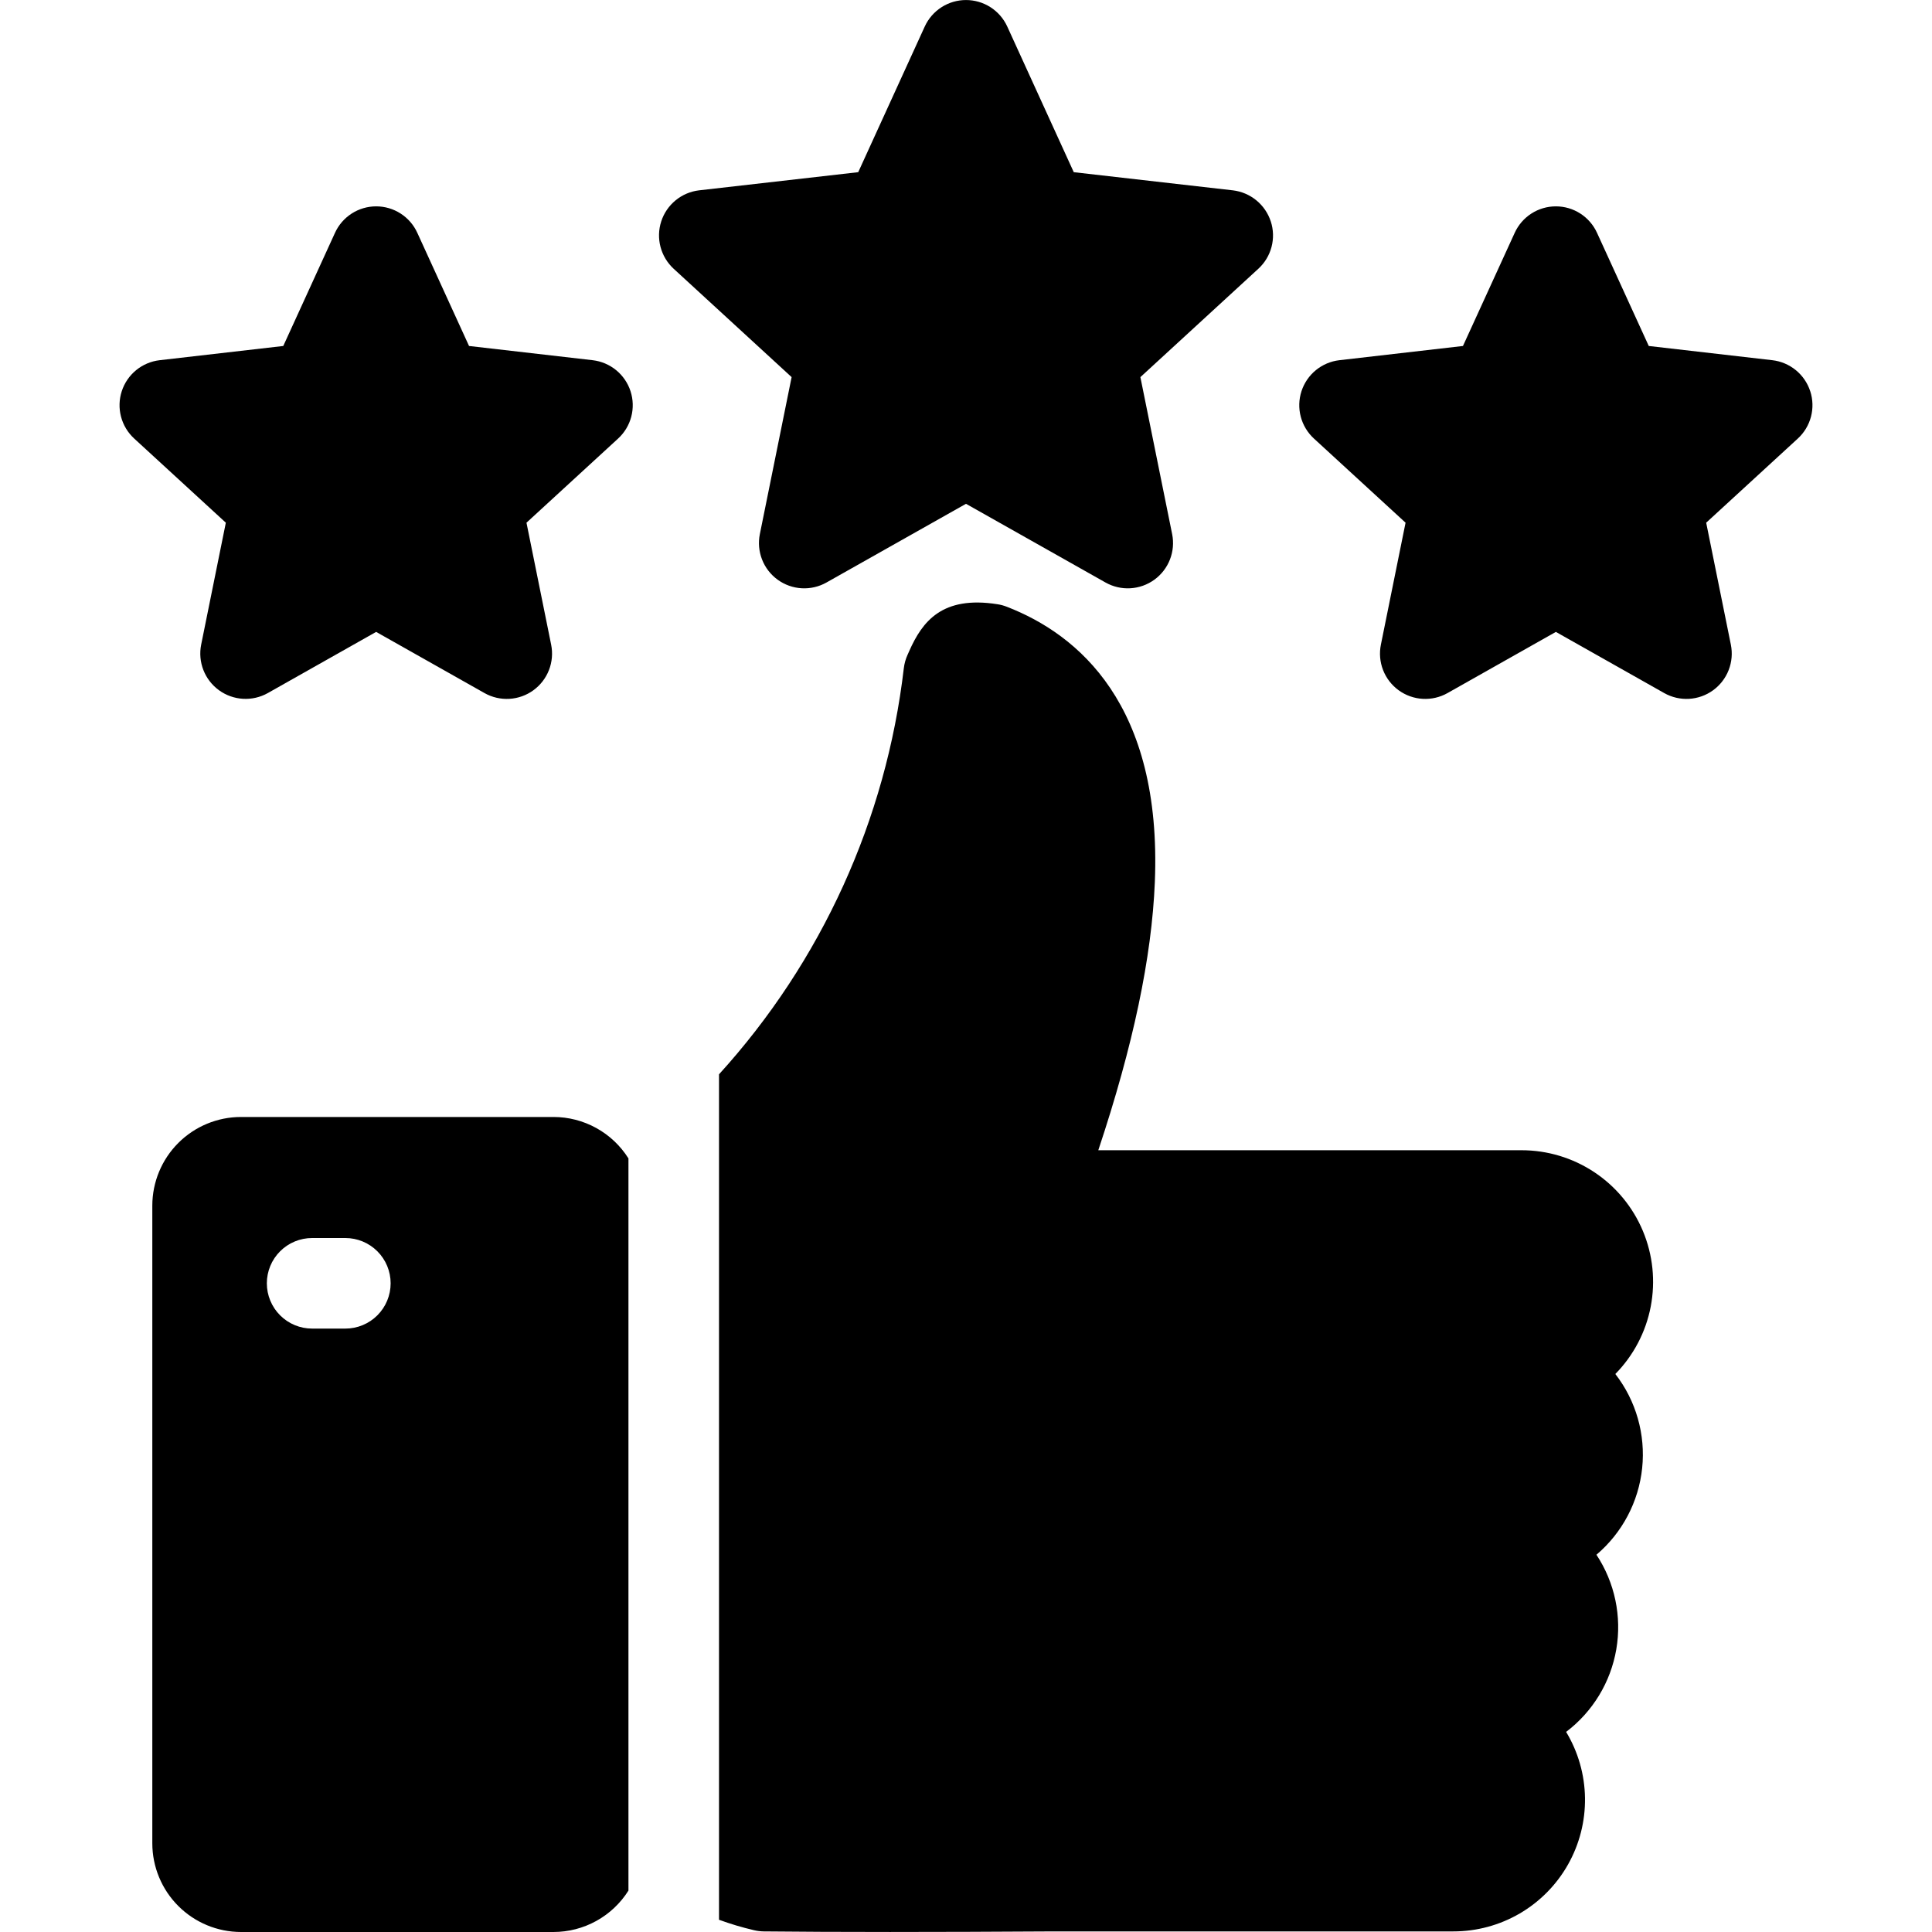 <svg width="512" height="512" viewBox="0 0 512 512" fill="none" xmlns="http://www.w3.org/2000/svg">
<g clip-path="url(#clip0_76_1259)">
<path fill-rule="evenodd" clip-rule="evenodd" d="M403.207 304.819H291.062C300.316 277.051 305.234 253.679 306.045 233.751C307.958 186.738 285.76 168.131 266.802 160.79C266.009 160.478 265.184 160.257 264.342 160.13C249.653 157.809 244.423 164.72 240.958 172.53L240.503 173.554C239.995 174.676 239.664 175.869 239.52 177.092C234.832 217.197 217.707 254.829 190.546 284.707V508.757C193.576 509.866 196.671 510.79 199.813 511.522C200.664 511.722 201.534 511.83 202.408 511.843C211.796 511.943 222.986 511.994 235.892 511.994C248.766 511.994 263.343 511.942 279.52 511.843H385.168C391.345 511.844 397.412 510.204 402.748 507.091C408.083 503.978 412.496 499.503 415.534 494.125C418.573 488.746 420.128 482.657 420.041 476.481C419.954 470.304 418.227 464.261 415.038 458.971C422.089 453.629 426.844 445.805 428.336 437.086C429.828 428.366 427.946 419.406 423.072 412.024C429.915 406.221 434.255 398.002 435.188 389.079C436.121 380.156 433.575 371.217 428.081 364.124C432.899 359.225 436.162 353.011 437.459 346.263C438.756 339.515 438.031 332.535 435.373 326.198C432.715 319.862 428.244 314.452 422.521 310.649C416.798 306.846 410.078 304.82 403.207 304.824V304.819ZM167.1 103.681C166.39 101.492 165.066 99.554 163.286 98.096C161.506 96.639 159.345 95.723 157.06 95.458L124.3 91.689L110.6 61.717C109.648 59.62 108.112 57.843 106.177 56.596C104.241 55.349 101.987 54.686 99.685 54.686C97.383 54.686 95.129 55.349 93.193 56.596C91.258 57.843 89.722 59.62 88.77 61.717L75.07 91.689L42.311 95.458C40.026 95.72 37.864 96.634 36.083 98.09C34.302 99.546 32.978 101.484 32.267 103.672C31.556 105.86 31.489 108.206 32.074 110.431C32.659 112.656 33.871 114.665 35.566 116.221L59.848 138.521L53.311 170.838C52.859 173.091 53.064 175.427 53.9 177.567C54.736 179.708 56.168 181.564 58.027 182.915C59.886 184.266 62.093 185.055 64.388 185.189C66.682 185.324 68.966 184.797 70.97 183.672L99.682 167.461L128.4 183.672C130.403 184.802 132.689 185.333 134.985 185.201C137.282 185.07 139.492 184.281 141.352 182.929C143.213 181.576 144.646 179.718 145.48 177.575C146.315 175.431 146.516 173.093 146.059 170.839L139.522 138.522L163.804 116.222C165.497 114.667 166.708 112.659 167.292 110.435C167.876 108.212 167.809 105.868 167.099 103.682L167.1 103.681ZM479.734 103.681C480.445 105.867 480.512 108.211 479.928 110.434C479.344 112.657 478.134 114.666 476.441 116.221L452.157 138.521L458.694 170.838C459.151 173.092 458.95 175.43 458.115 177.573C457.281 179.716 455.848 181.575 453.988 182.927C452.127 184.279 449.917 185.068 447.621 185.2C445.325 185.332 443.039 184.801 441.036 183.671L412.324 167.46L383.61 183.671C381.607 184.801 379.321 185.332 377.025 185.2C374.728 185.069 372.518 184.28 370.658 182.928C368.797 181.575 367.364 179.717 366.53 177.574C365.695 175.43 365.494 173.092 365.951 170.838L372.488 138.521L348.206 116.221C346.511 114.665 345.299 112.656 344.714 110.431C344.129 108.206 344.196 105.86 344.907 103.672C345.618 101.484 346.942 99.546 348.723 98.09C350.504 96.634 352.666 95.72 354.951 95.458L387.7 91.689L401.406 61.717C402.358 59.621 403.893 57.843 405.829 56.596C407.764 55.349 410.017 54.687 412.32 54.687C414.622 54.687 416.875 55.349 418.81 56.596C420.746 57.843 422.281 59.621 423.233 61.717L436.939 91.689L469.69 95.458C471.976 95.722 474.137 96.638 475.917 98.096C477.697 99.554 479.02 101.492 479.73 103.681H479.734ZM336.777 58.7C336.066 56.509 334.742 54.567 332.962 53.104C331.183 51.641 329.022 50.718 326.735 50.444L284.561 45.632L266.915 6.99C265.952 4.905 264.413 3.14 262.479 1.903C260.545 0.665 258.297 0.008 256.001 0.008C253.704 0.008 251.456 0.665 249.522 1.903C247.588 3.14 246.049 4.905 245.086 6.99L227.438 45.629L185.266 50.441C182.982 50.709 180.823 51.626 179.045 53.084C177.267 54.543 175.944 56.48 175.234 58.667C174.524 60.855 174.456 63.2 175.039 65.424C175.622 67.649 176.83 69.659 178.521 71.218L209.787 99.94L201.369 141.54C200.914 143.794 201.116 146.131 201.951 148.273C202.786 150.416 204.219 152.273 206.079 153.624C207.94 154.976 210.149 155.764 212.445 155.896C214.74 156.027 217.025 155.497 219.028 154.367L256 133.512L292.972 154.369C294.975 155.498 297.26 156.029 299.555 155.897C301.85 155.765 304.06 154.977 305.92 153.626C307.78 152.274 309.213 150.417 310.048 148.275C310.883 146.133 311.085 143.796 310.63 141.542L302.214 99.942L333.48 71.218C335.172 69.667 336.383 67.662 336.968 65.442C337.553 63.222 337.488 60.881 336.78 58.697L336.777 58.7ZM166.546 306.99C164.433 303.63 161.502 300.861 158.028 298.941C154.554 297.021 150.65 296.013 146.681 296.011H63.853C57.627 296.016 51.657 298.492 47.253 302.894C42.85 307.296 40.373 313.265 40.365 319.492V488.5C40.37 494.729 42.846 500.701 47.25 505.107C51.653 509.512 57.624 511.991 63.853 512H146.681C150.649 511.998 154.552 510.99 158.026 509.072C161.5 507.153 164.431 504.386 166.546 501.029V306.99ZM70.716 340.09C70.716 336.907 71.98 333.855 74.231 331.604C76.481 329.354 79.533 328.09 82.716 328.09H91.523C94.706 328.09 97.758 329.354 100.008 331.604C102.259 333.855 103.523 336.907 103.523 340.09C103.523 343.272 102.259 346.325 100.008 348.575C97.758 350.825 94.706 352.09 91.523 352.09H82.717C81.141 352.09 79.581 351.78 78.124 351.177C76.668 350.574 75.346 349.69 74.231 348.575C73.117 347.461 72.233 346.138 71.63 344.682C71.026 343.226 70.716 341.666 70.716 340.09Z" fill="black"/>
</g>
<defs>
<clipPath id="clip0_76_1259">
<rect width="512" height="512" fill="white"/>
</clipPath>
</defs>
</svg>
